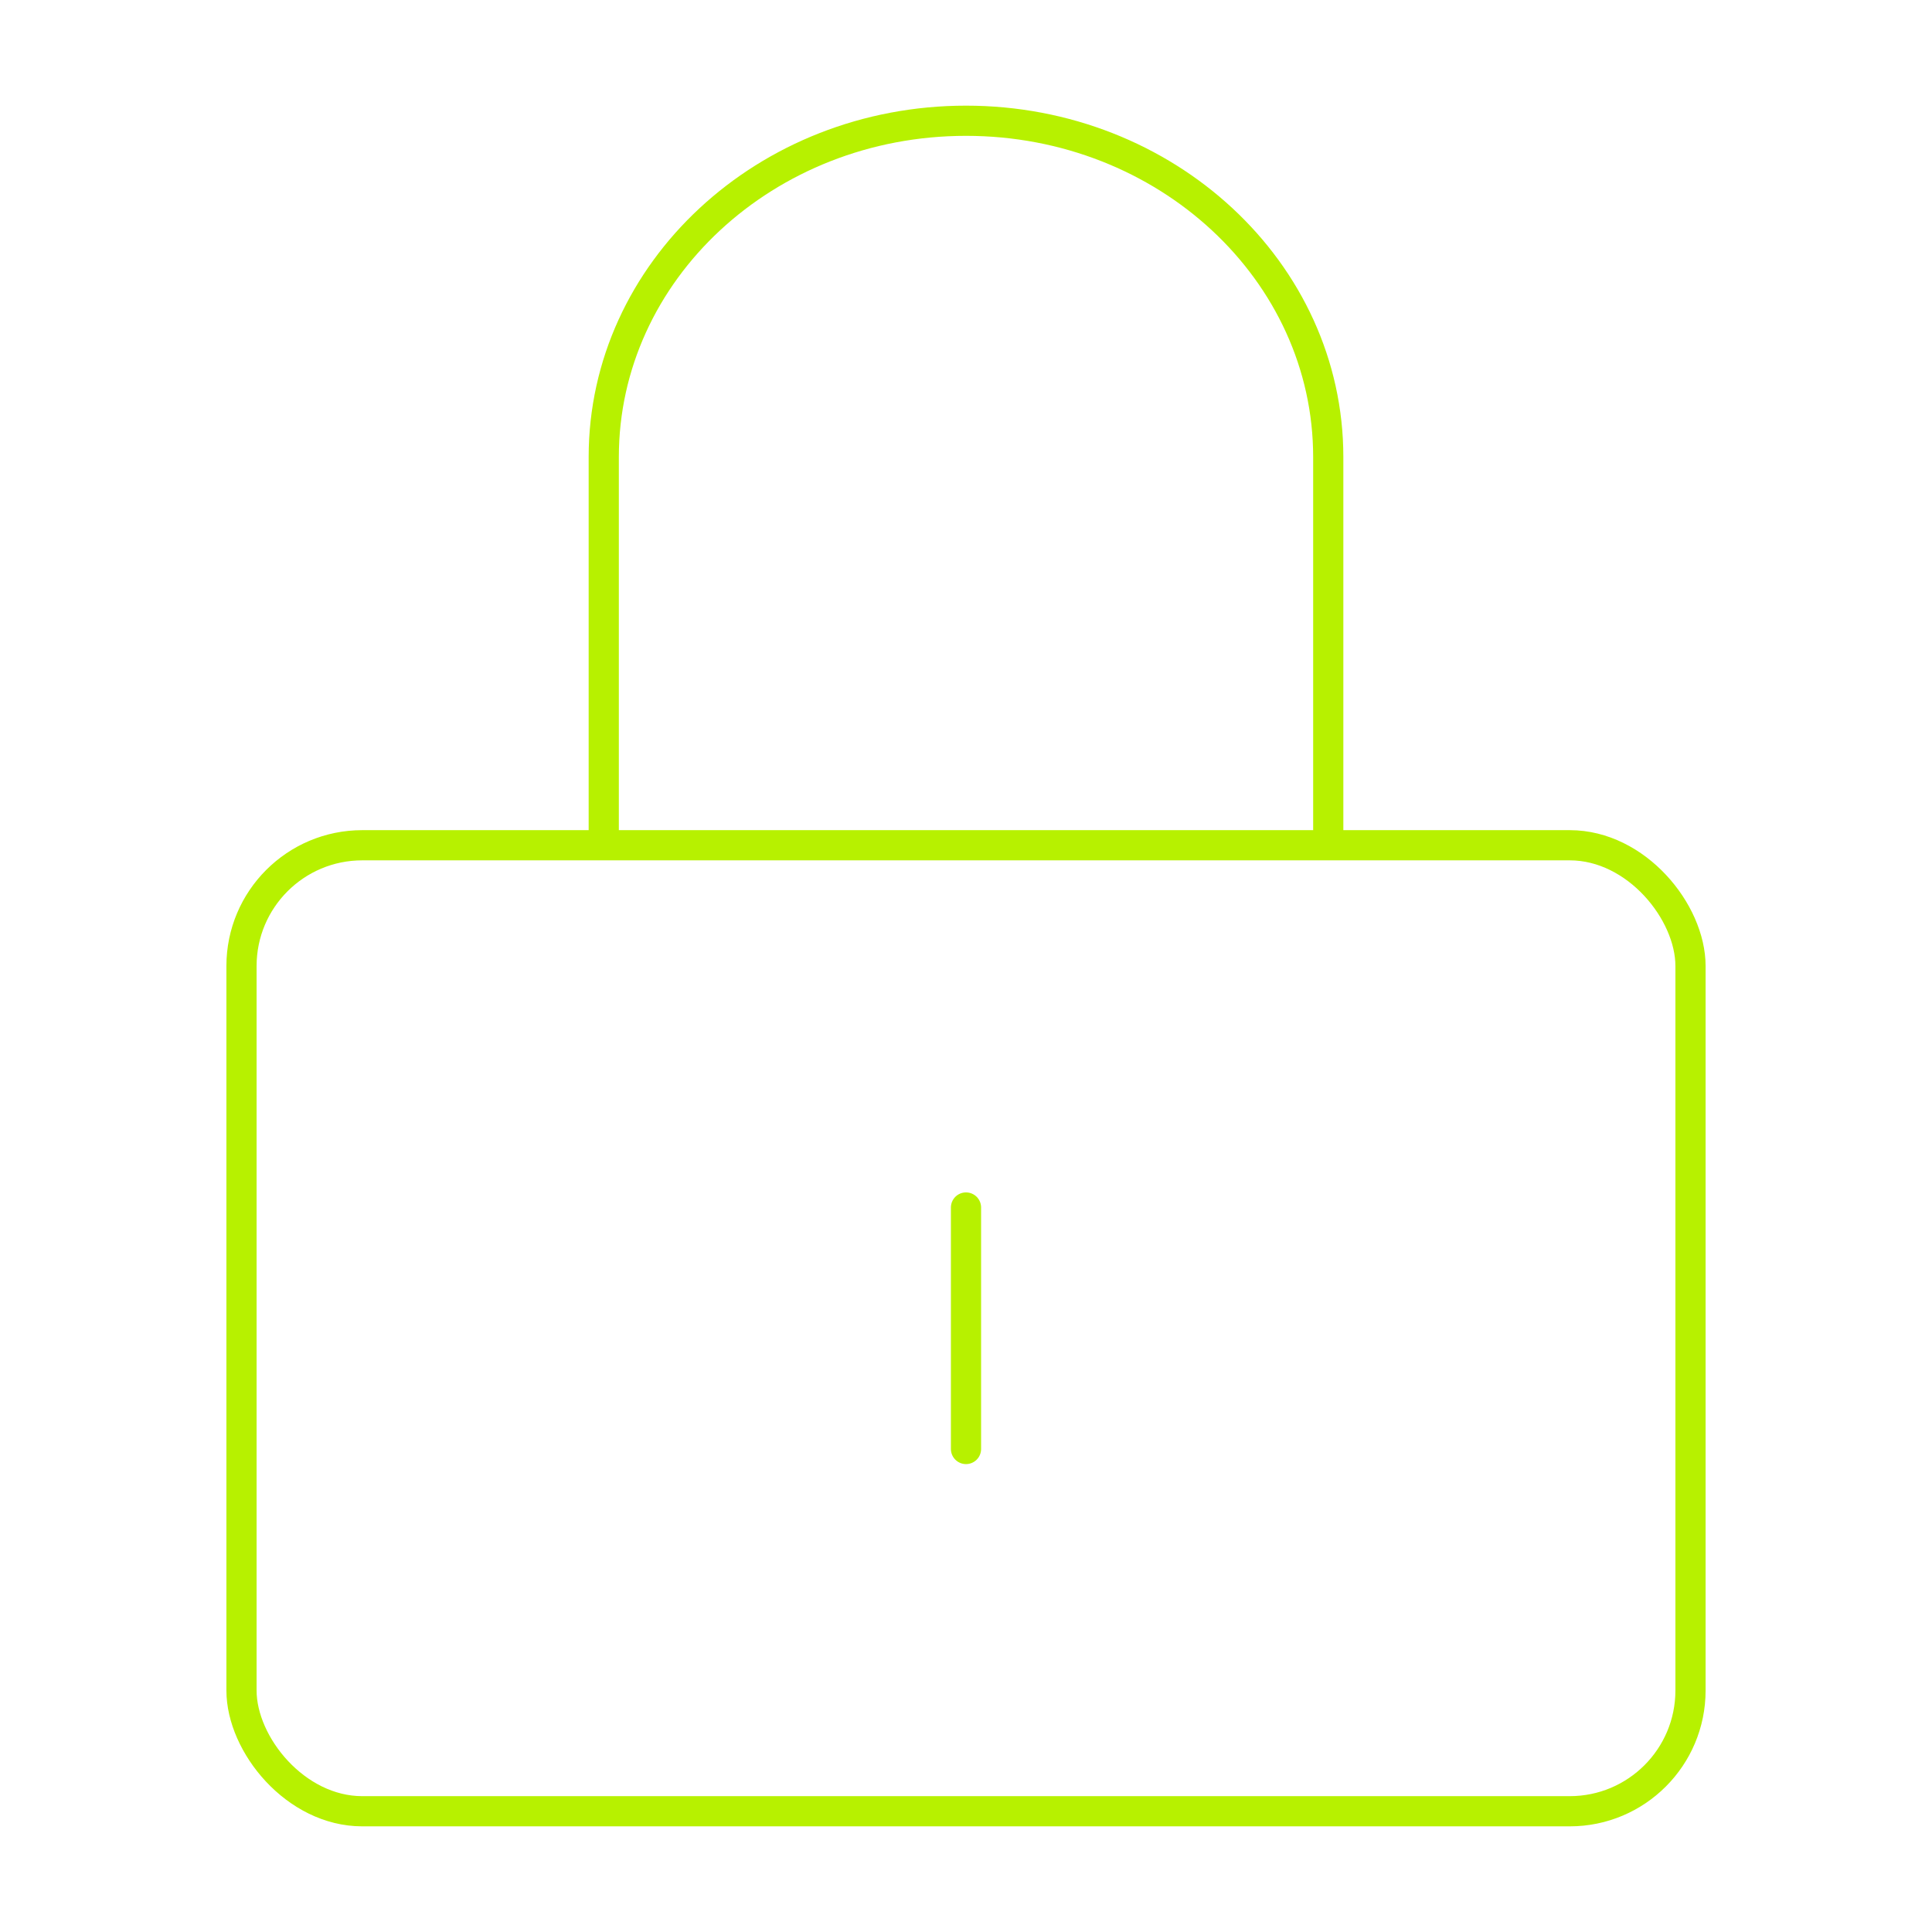 <?xml version="1.0" encoding="UTF-8"?>
<svg id="Layer_1" data-name="Layer 1" xmlns="http://www.w3.org/2000/svg" viewBox="0 0 64 64">
  <defs>
    <style>
      .cls-1 {
        stroke-linecap: round;
      }

      .cls-1, .cls-2 {
        fill: none;
        stroke: #b7f100;
        stroke-miterlimit: 10;
      }
    </style>
  </defs>
  <path class="cls-2" d="M20,28v-12.86c0-6.15,5.37-11.14,12-11.14s12,4.99,12,11.14v12.86"/>
  <rect class="cls-2" x="8" y="28" width="48" height="32" rx="4" ry="4"/>
  <path class="cls-1" d="M32,40v8"/>
</svg>